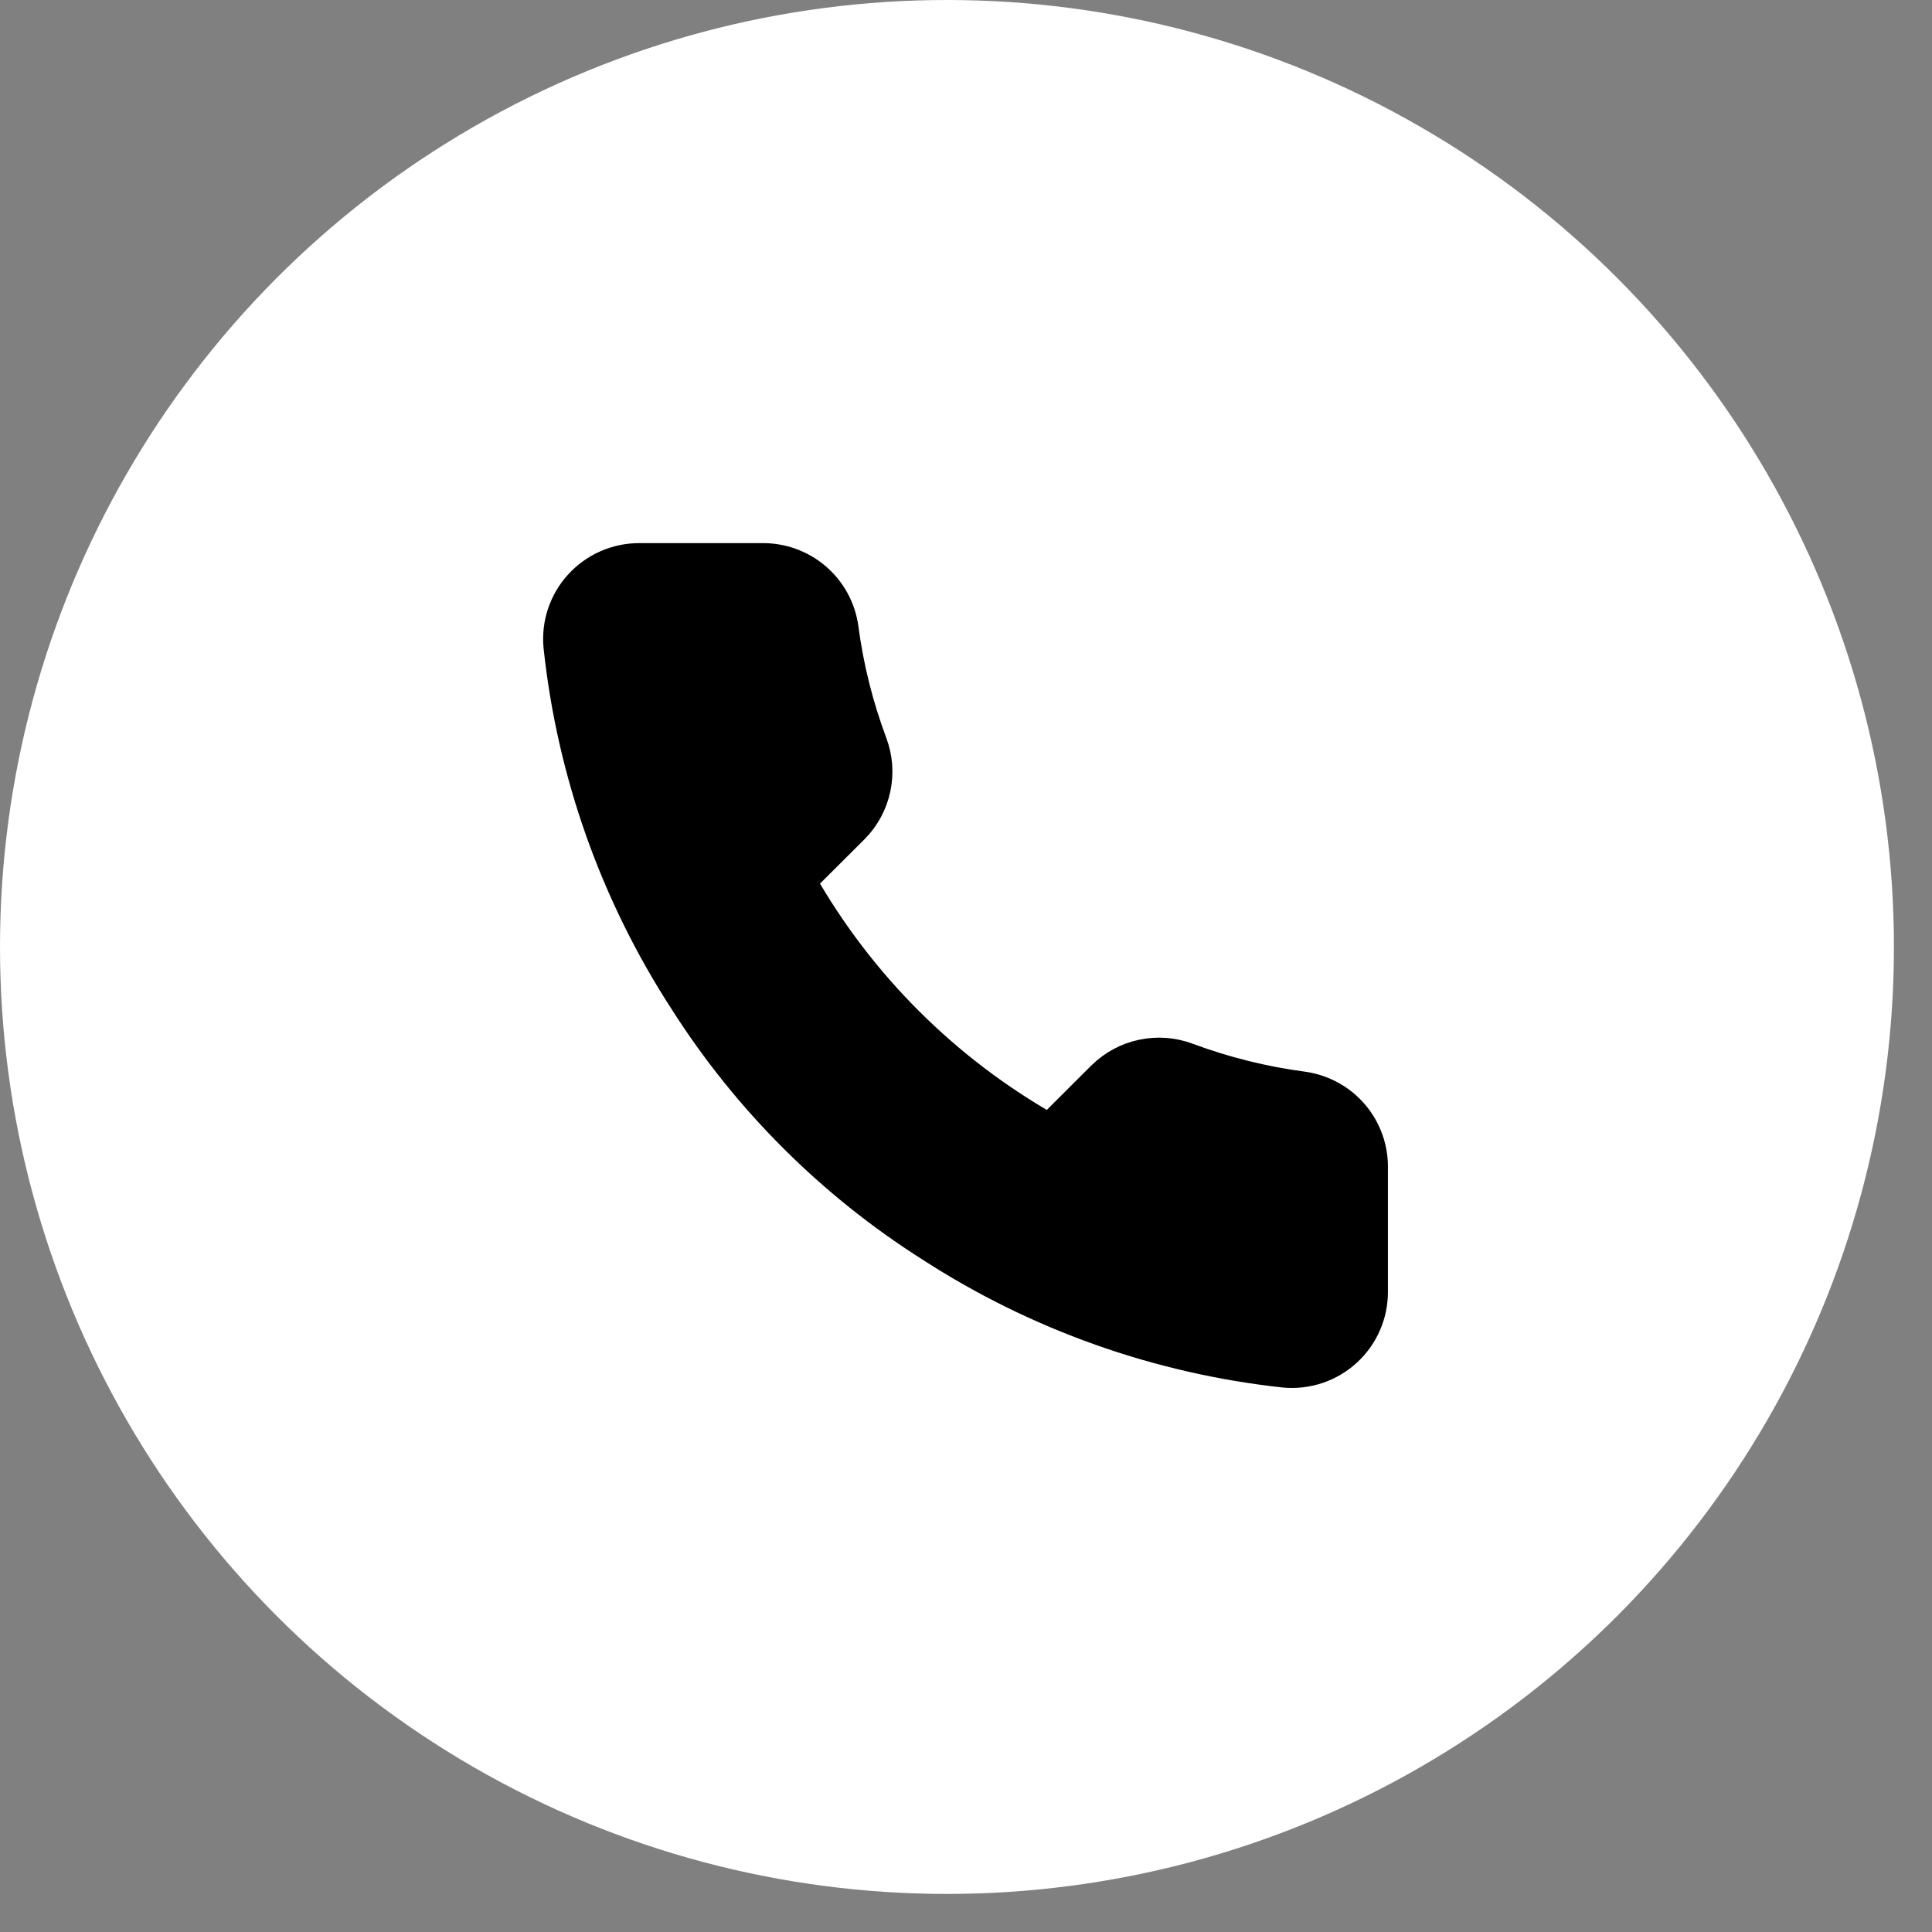 <svg width="34" height="34" viewBox="0 0 34 34" fill="none" xmlns="http://www.w3.org/2000/svg">
<rect x="0" y="0" width="34" height="34" fill="#808080" stroke="none"/>
<circle cx="16.665" cy="16.665" r="16.665" fill="white"/>
<path d="M24.18 20.568V22.732C24.181 22.933 24.14 23.132 24.059 23.316C23.979 23.5 23.86 23.666 23.712 23.801C23.564 23.937 23.388 24.041 23.198 24.105C23.007 24.169 22.805 24.193 22.604 24.175C20.38 23.934 18.243 23.175 16.366 21.96C14.619 20.853 13.138 19.375 12.028 17.631C10.806 15.749 10.046 13.606 9.809 11.376C9.791 11.177 9.814 10.976 9.878 10.786C9.942 10.596 10.045 10.421 10.181 10.273C10.316 10.125 10.481 10.007 10.664 9.926C10.848 9.845 11.046 9.803 11.247 9.803H13.416C13.767 9.8 14.107 9.924 14.373 10.152C14.639 10.38 14.813 10.697 14.862 11.044C14.953 11.737 15.123 12.417 15.368 13.072C15.465 13.33 15.486 13.611 15.428 13.88C15.371 14.15 15.237 14.398 15.043 14.594L14.124 15.51C15.153 17.317 16.652 18.812 18.462 19.839L19.38 18.923C19.577 18.729 19.825 18.595 20.095 18.538C20.366 18.48 20.647 18.501 20.905 18.598C21.561 18.842 22.243 19.012 22.937 19.103C23.288 19.153 23.609 19.329 23.838 19.599C24.067 19.869 24.189 20.214 24.18 20.568Z" fill="black" stroke="black" stroke-width="0.49" stroke-linecap="round" stroke-linejoin="round"/>
</svg>
